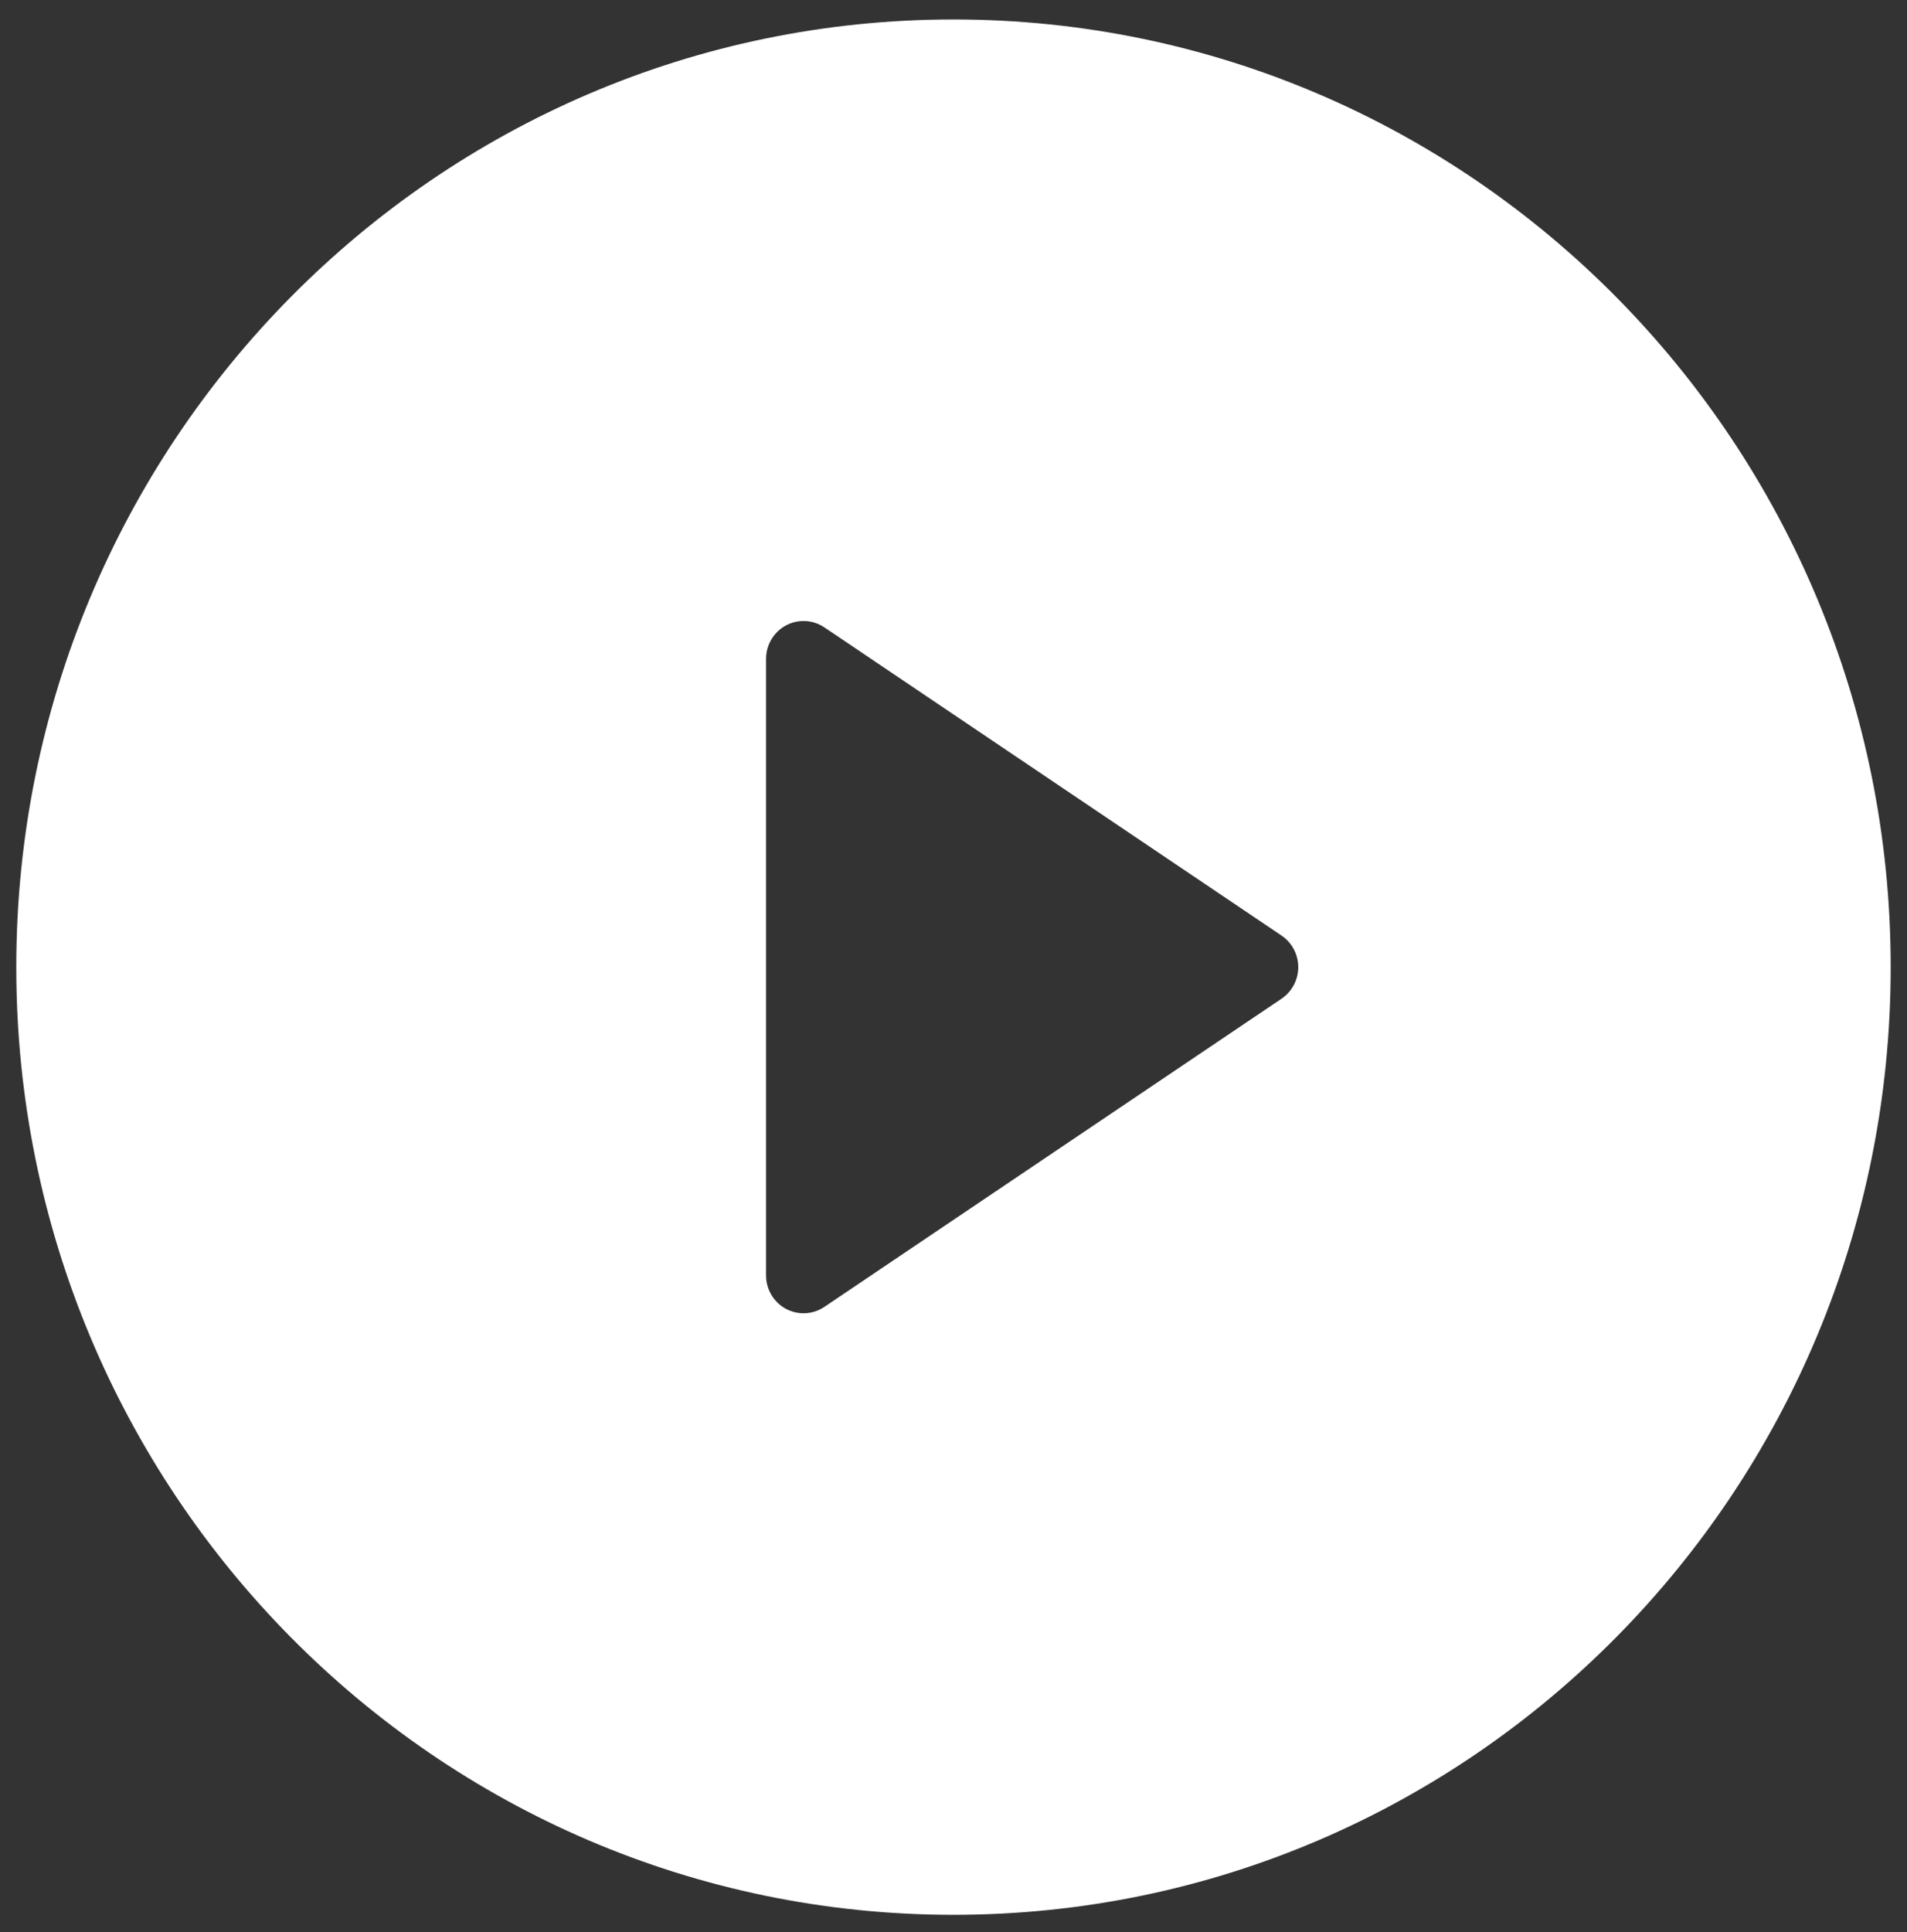 <svg width="78" height="79" viewBox="0 0 78 79" fill="none" xmlns="http://www.w3.org/2000/svg">
<rect x="0" y="0" width="78" height="79" fill="#333333" stroke="none"/>
<path d="M38.999 78.296C17.828 78.296 0.666 60.947 0.666 39.546C0.666 18.145 17.828 0.796 38.999 0.796C60.17 0.796 77.333 18.145 77.333 39.546C77.333 60.947 60.17 78.296 38.999 78.296ZM33.717 25.652C33.465 25.483 33.169 25.392 32.866 25.392C32.019 25.392 31.333 26.086 31.333 26.942V52.15C31.333 52.456 31.422 52.755 31.59 53.01C32.06 53.722 33.012 53.914 33.717 53.439L52.419 40.836C52.587 40.722 52.732 40.576 52.844 40.406C53.314 39.694 53.124 38.731 52.419 38.256L33.717 25.652Z" fill="white"/>
</svg>
